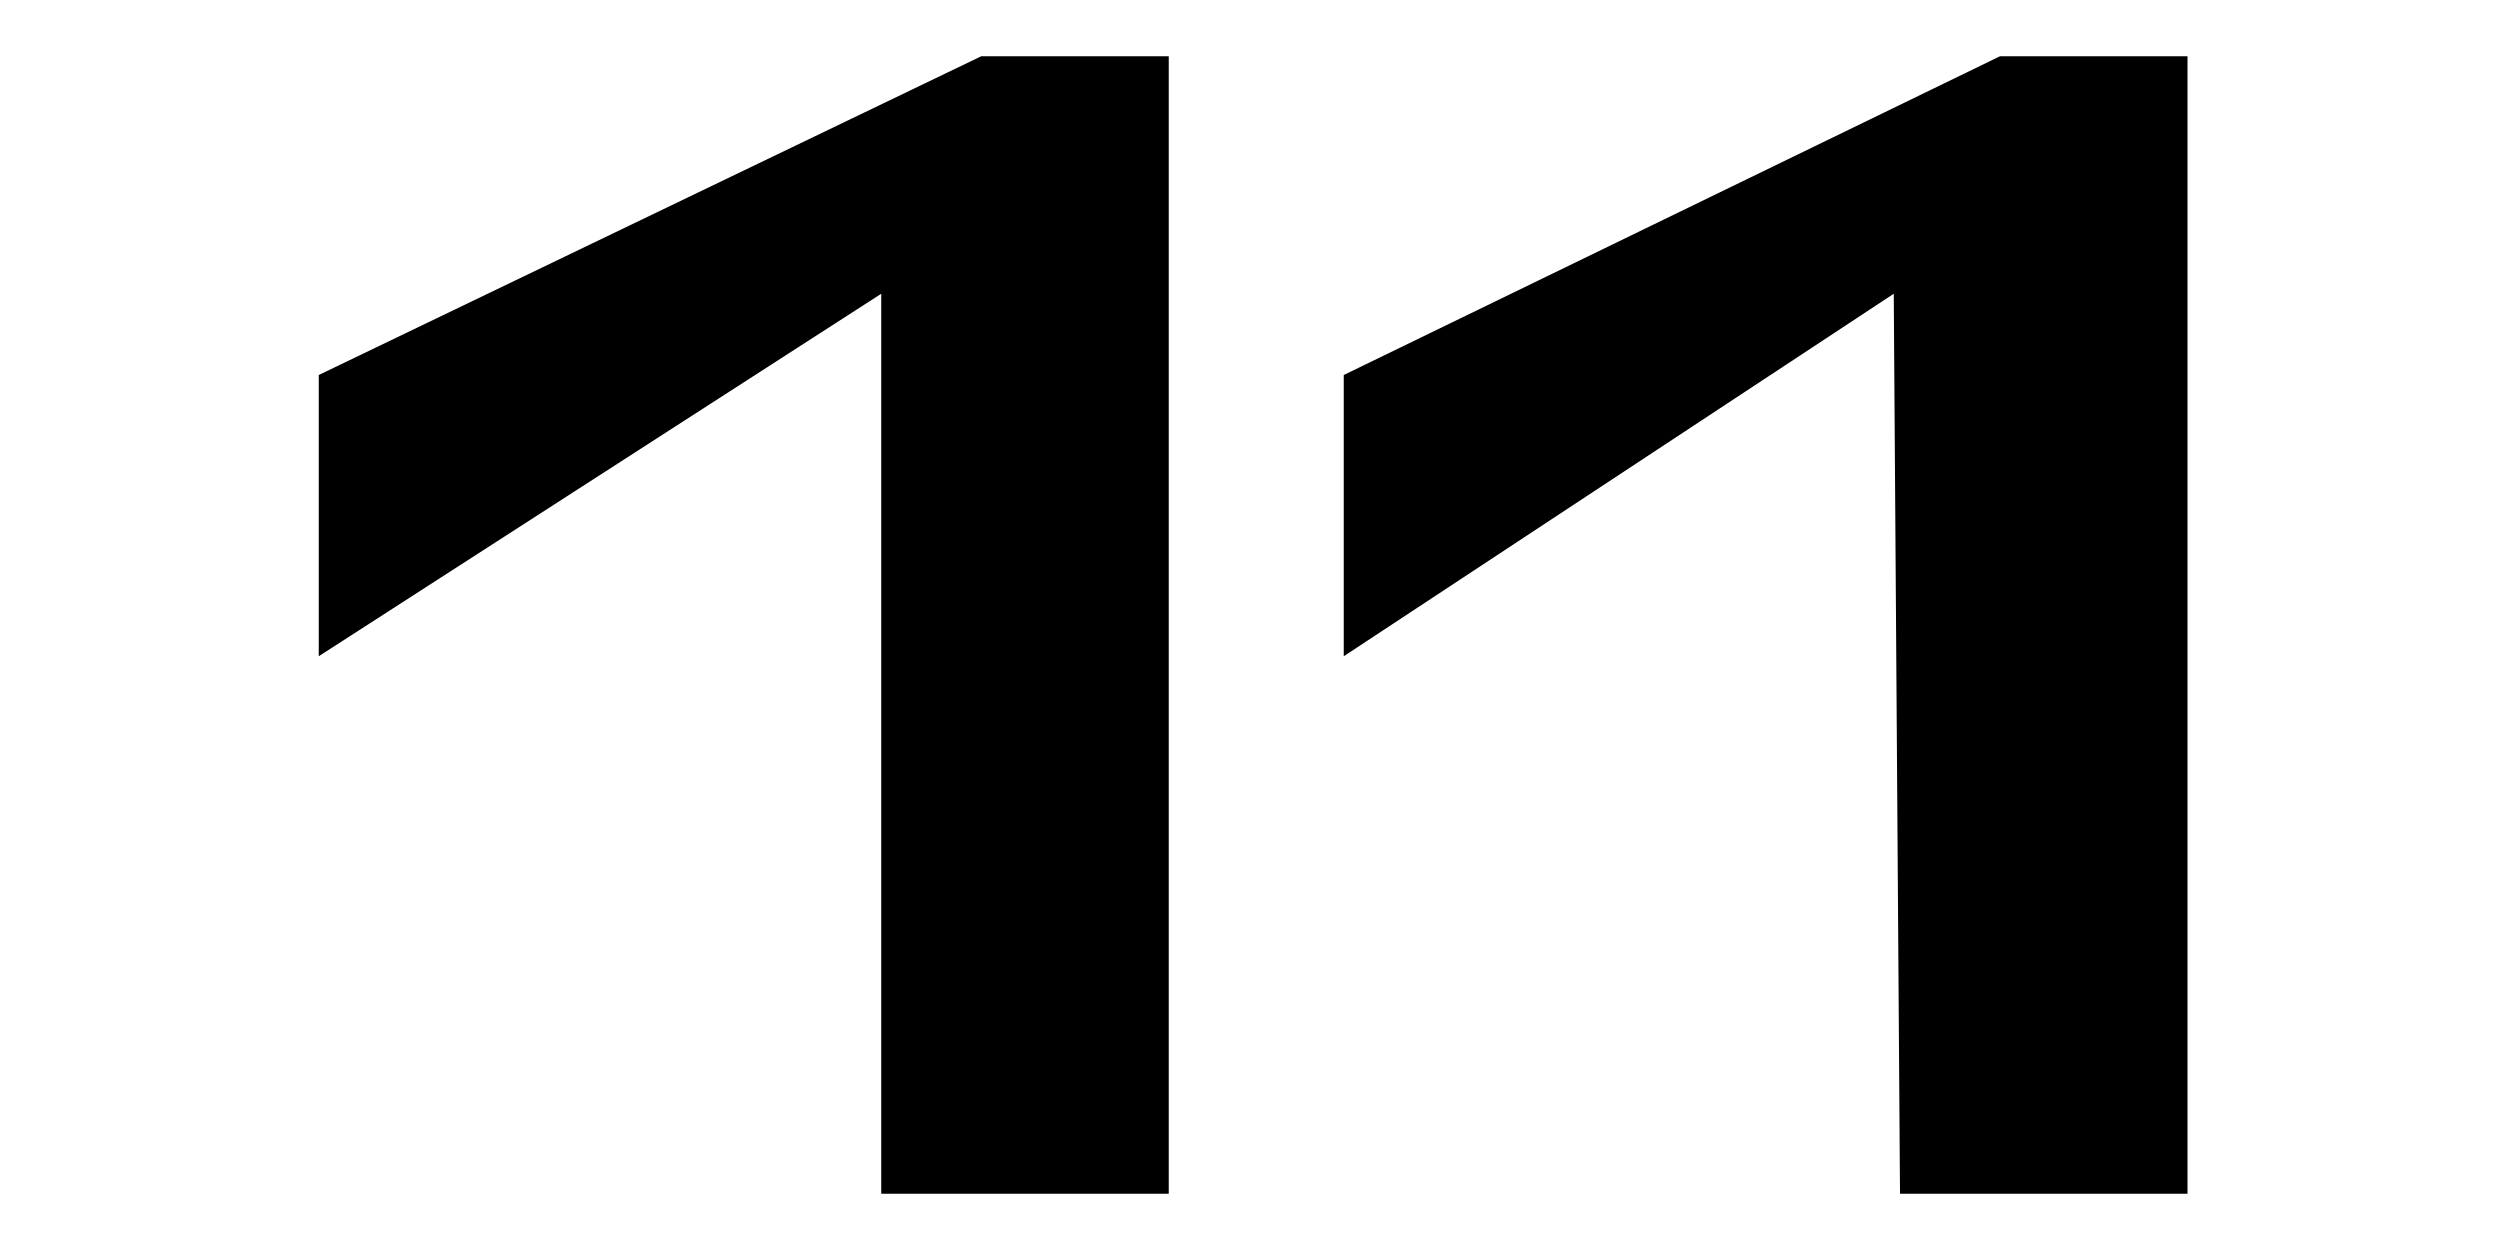 <svg id="レイヤー_1" data-name="レイヤー 1" xmlns="http://www.w3.org/2000/svg" viewBox="0 0 20 10"><defs><style>.cls-1{isolation:isolate;}</style></defs><g class="cls-1"><path d="M7.05,2.35l-4.5,2.9V3L7.85.45h1.5v9.1H7.05Z"/><path d="M15.15,2.35l-4.4,2.9V3L16,.45h1.5v9.1h-2.3Z"/></g></svg>